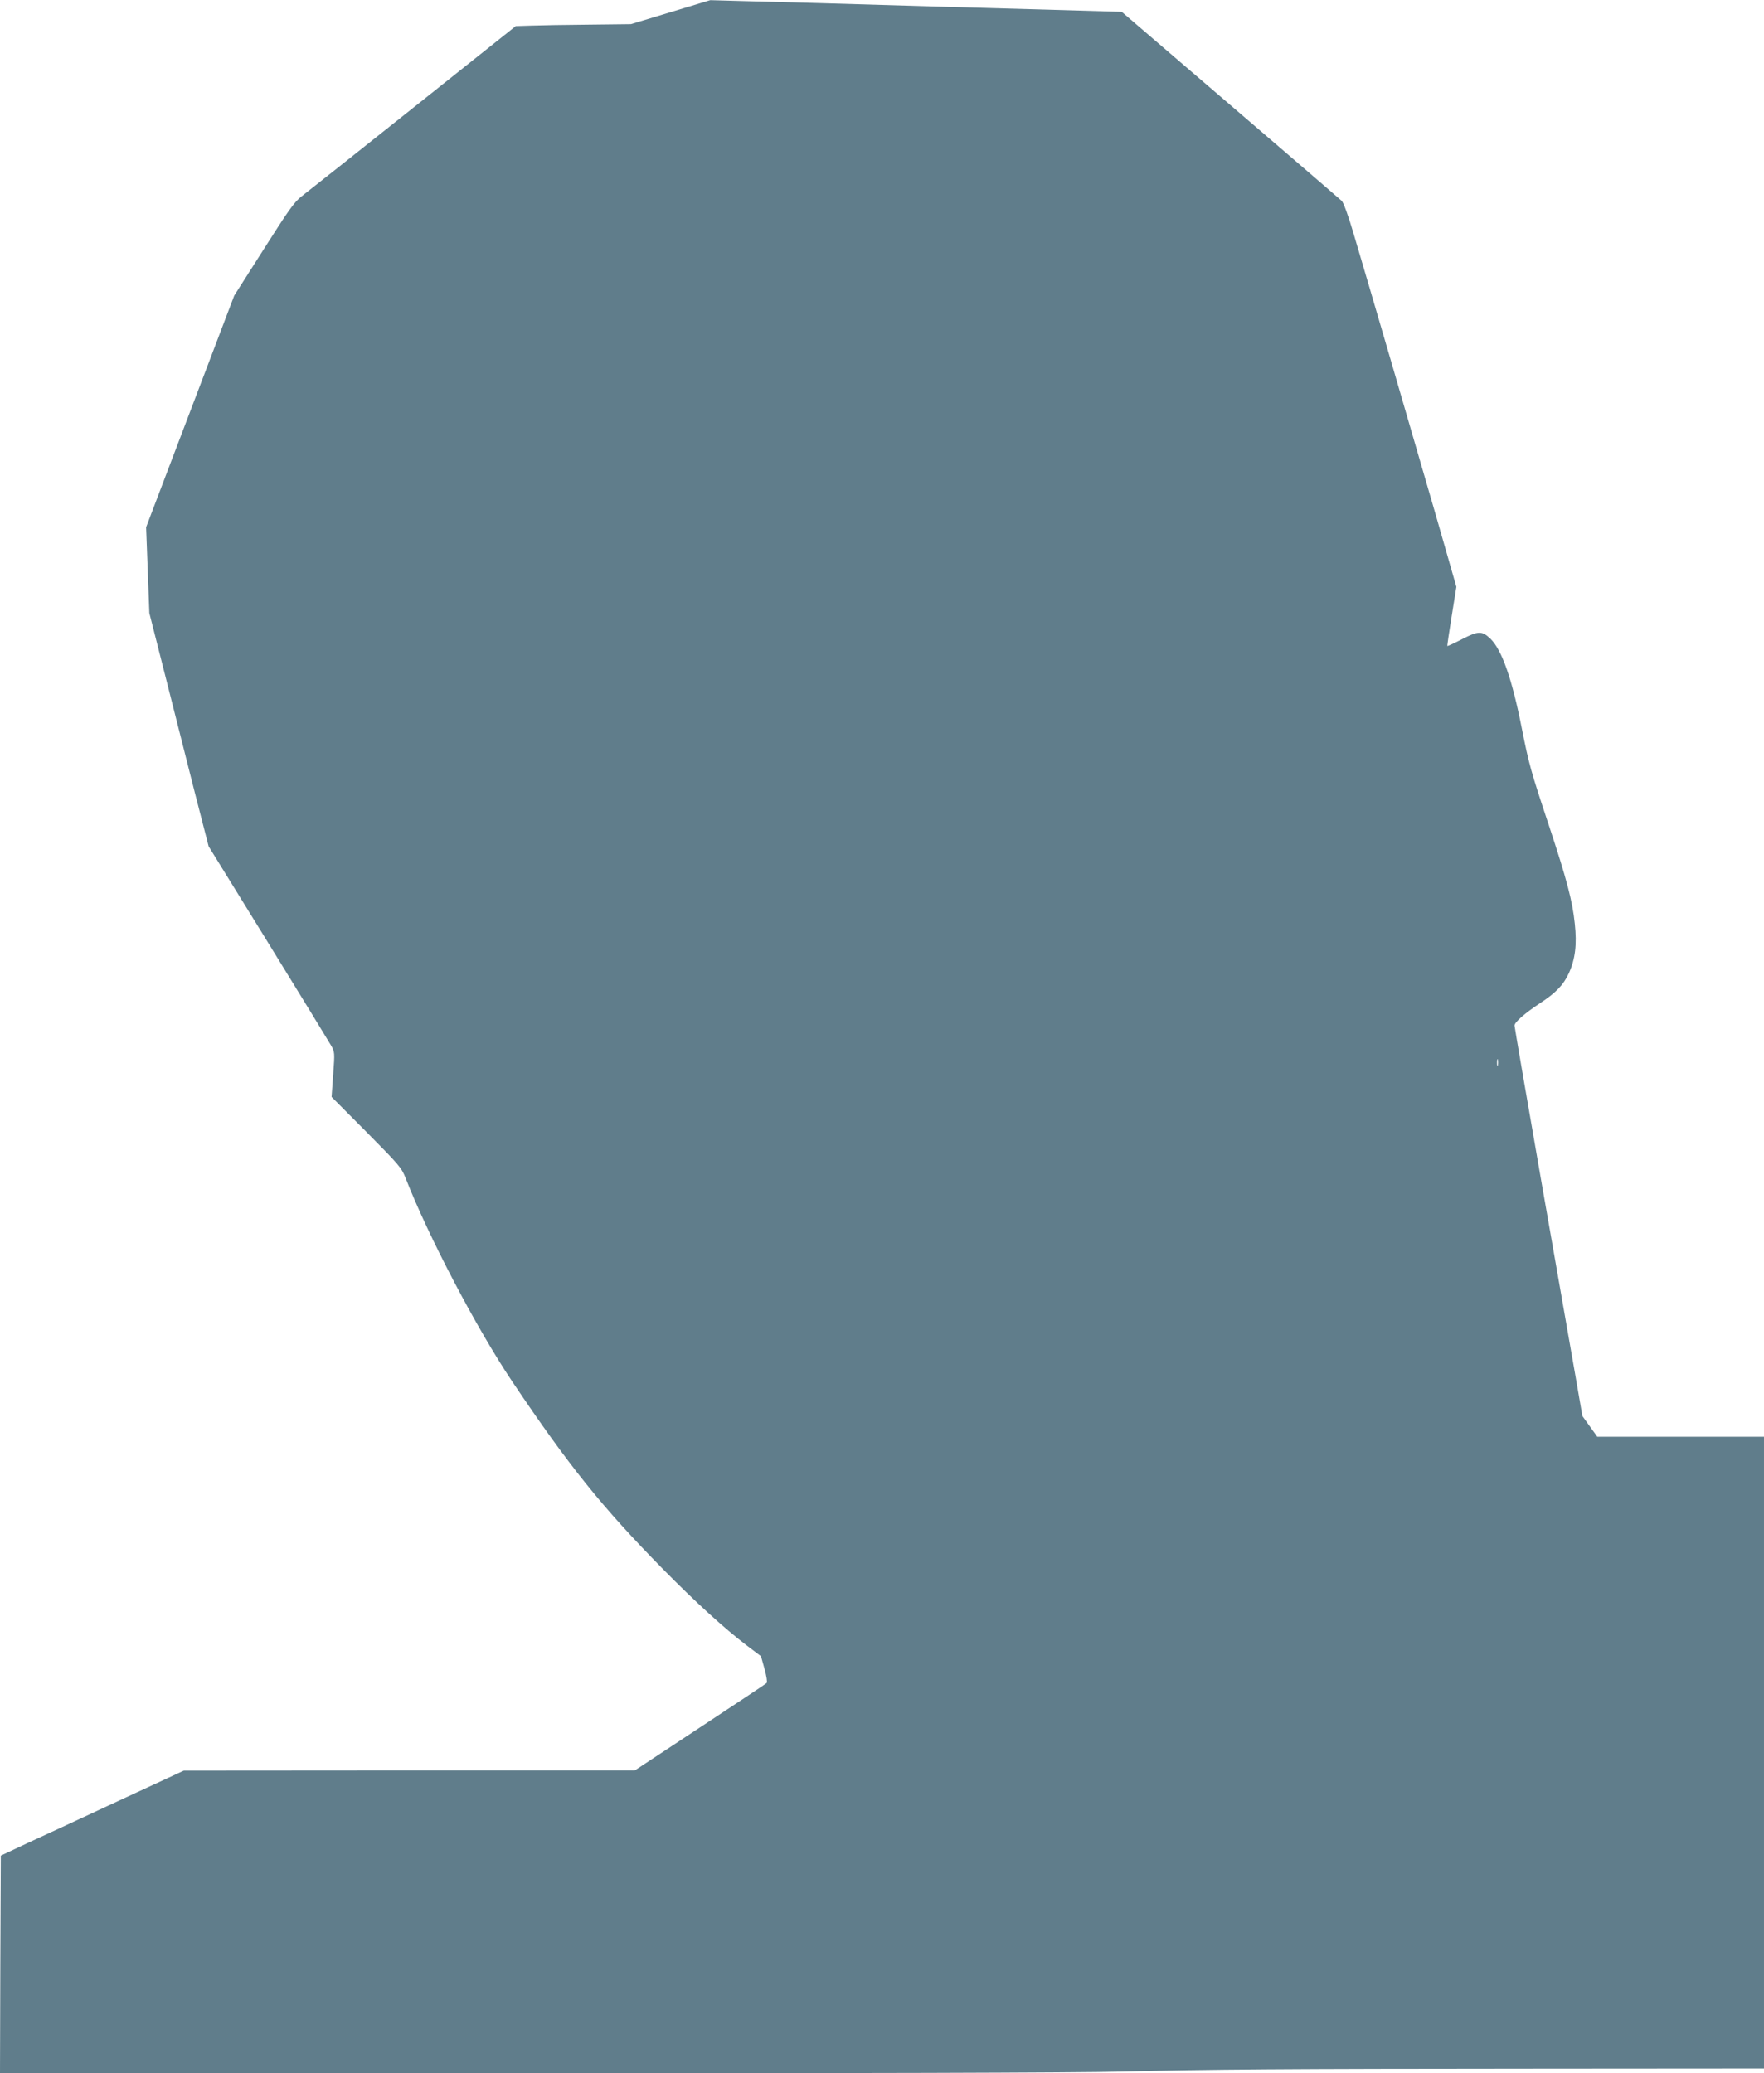 <?xml version="1.0" standalone="no"?>
<!DOCTYPE svg PUBLIC "-//W3C//DTD SVG 20010904//EN"
 "http://www.w3.org/TR/2001/REC-SVG-20010904/DTD/svg10.dtd">
<svg version="1.0" xmlns="http://www.w3.org/2000/svg"
 width="1089pt" height="1280pt" viewBox="0 0 1089 1280"
 preserveAspectRatio="xMidYMid meet">
<g transform="translate(0,1280) scale(0.1,-0.1)"
fill="#607d8b" stroke="none">
<path d="M4140 12725 l-245 -74 -260 -3 c-143 -1 -303 -4 -356 -6 l-95 -3
-635 -506 c-349 -278 -658 -523 -687 -545 -45 -35 -79 -83 -234 -327 l-182
-286 -272 -715 -272 -715 10 -265 10 -265 94 -370 c51 -203 133 -527 182 -720
l90 -350 366 -593 c201 -326 376 -612 389 -635 24 -42 24 -44 14 -180 l-10
-139 215 -216 c202 -204 217 -221 242 -285 140 -359 438 -928 659 -1257 348
-518 551 -771 927 -1154 205 -208 379 -367 522 -476 l86 -65 22 -79 c12 -43
18 -82 13 -86 -4 -5 -189 -128 -411 -274 l-403 -266 -1392 0 -1392 -1 -395
-183 c-217 -101 -471 -219 -565 -262 l-170 -80 -3 -672 -2 -672 3252 0 c1974
0 3414 4 3663 11 563 14 989 17 2593 18 l1382 1 0 1950 0 1950 -514 0 -515 0
-46 64 -46 64 -44 254 c-24 139 -119 678 -210 1198 -91 520 -165 951 -165 959
0 20 64 76 155 136 101 66 147 114 181 188 39 87 50 176 36 305 -14 139 -50
275 -160 607 -112 336 -123 378 -167 598 -60 305 -123 485 -194 554 -52 49
-74 49 -175 -3 -48 -25 -90 -44 -91 -42 -1 2 11 84 27 184 l29 181 -136 474
c-137 474 -396 1362 -499 1708 -31 106 -62 191 -73 201 -18 17 -742 639 -1153
991 l-205 176 -415 12 c-228 6 -563 16 -745 21 -489 15 -996 29 -1200 34
l-180 5 -245 -74z m5107 -6502 c-3 -10 -5 -2 -5 17 0 19 2 27 5 18 2 -10 2
-26 0 -35z"/>
</g>
</svg>
